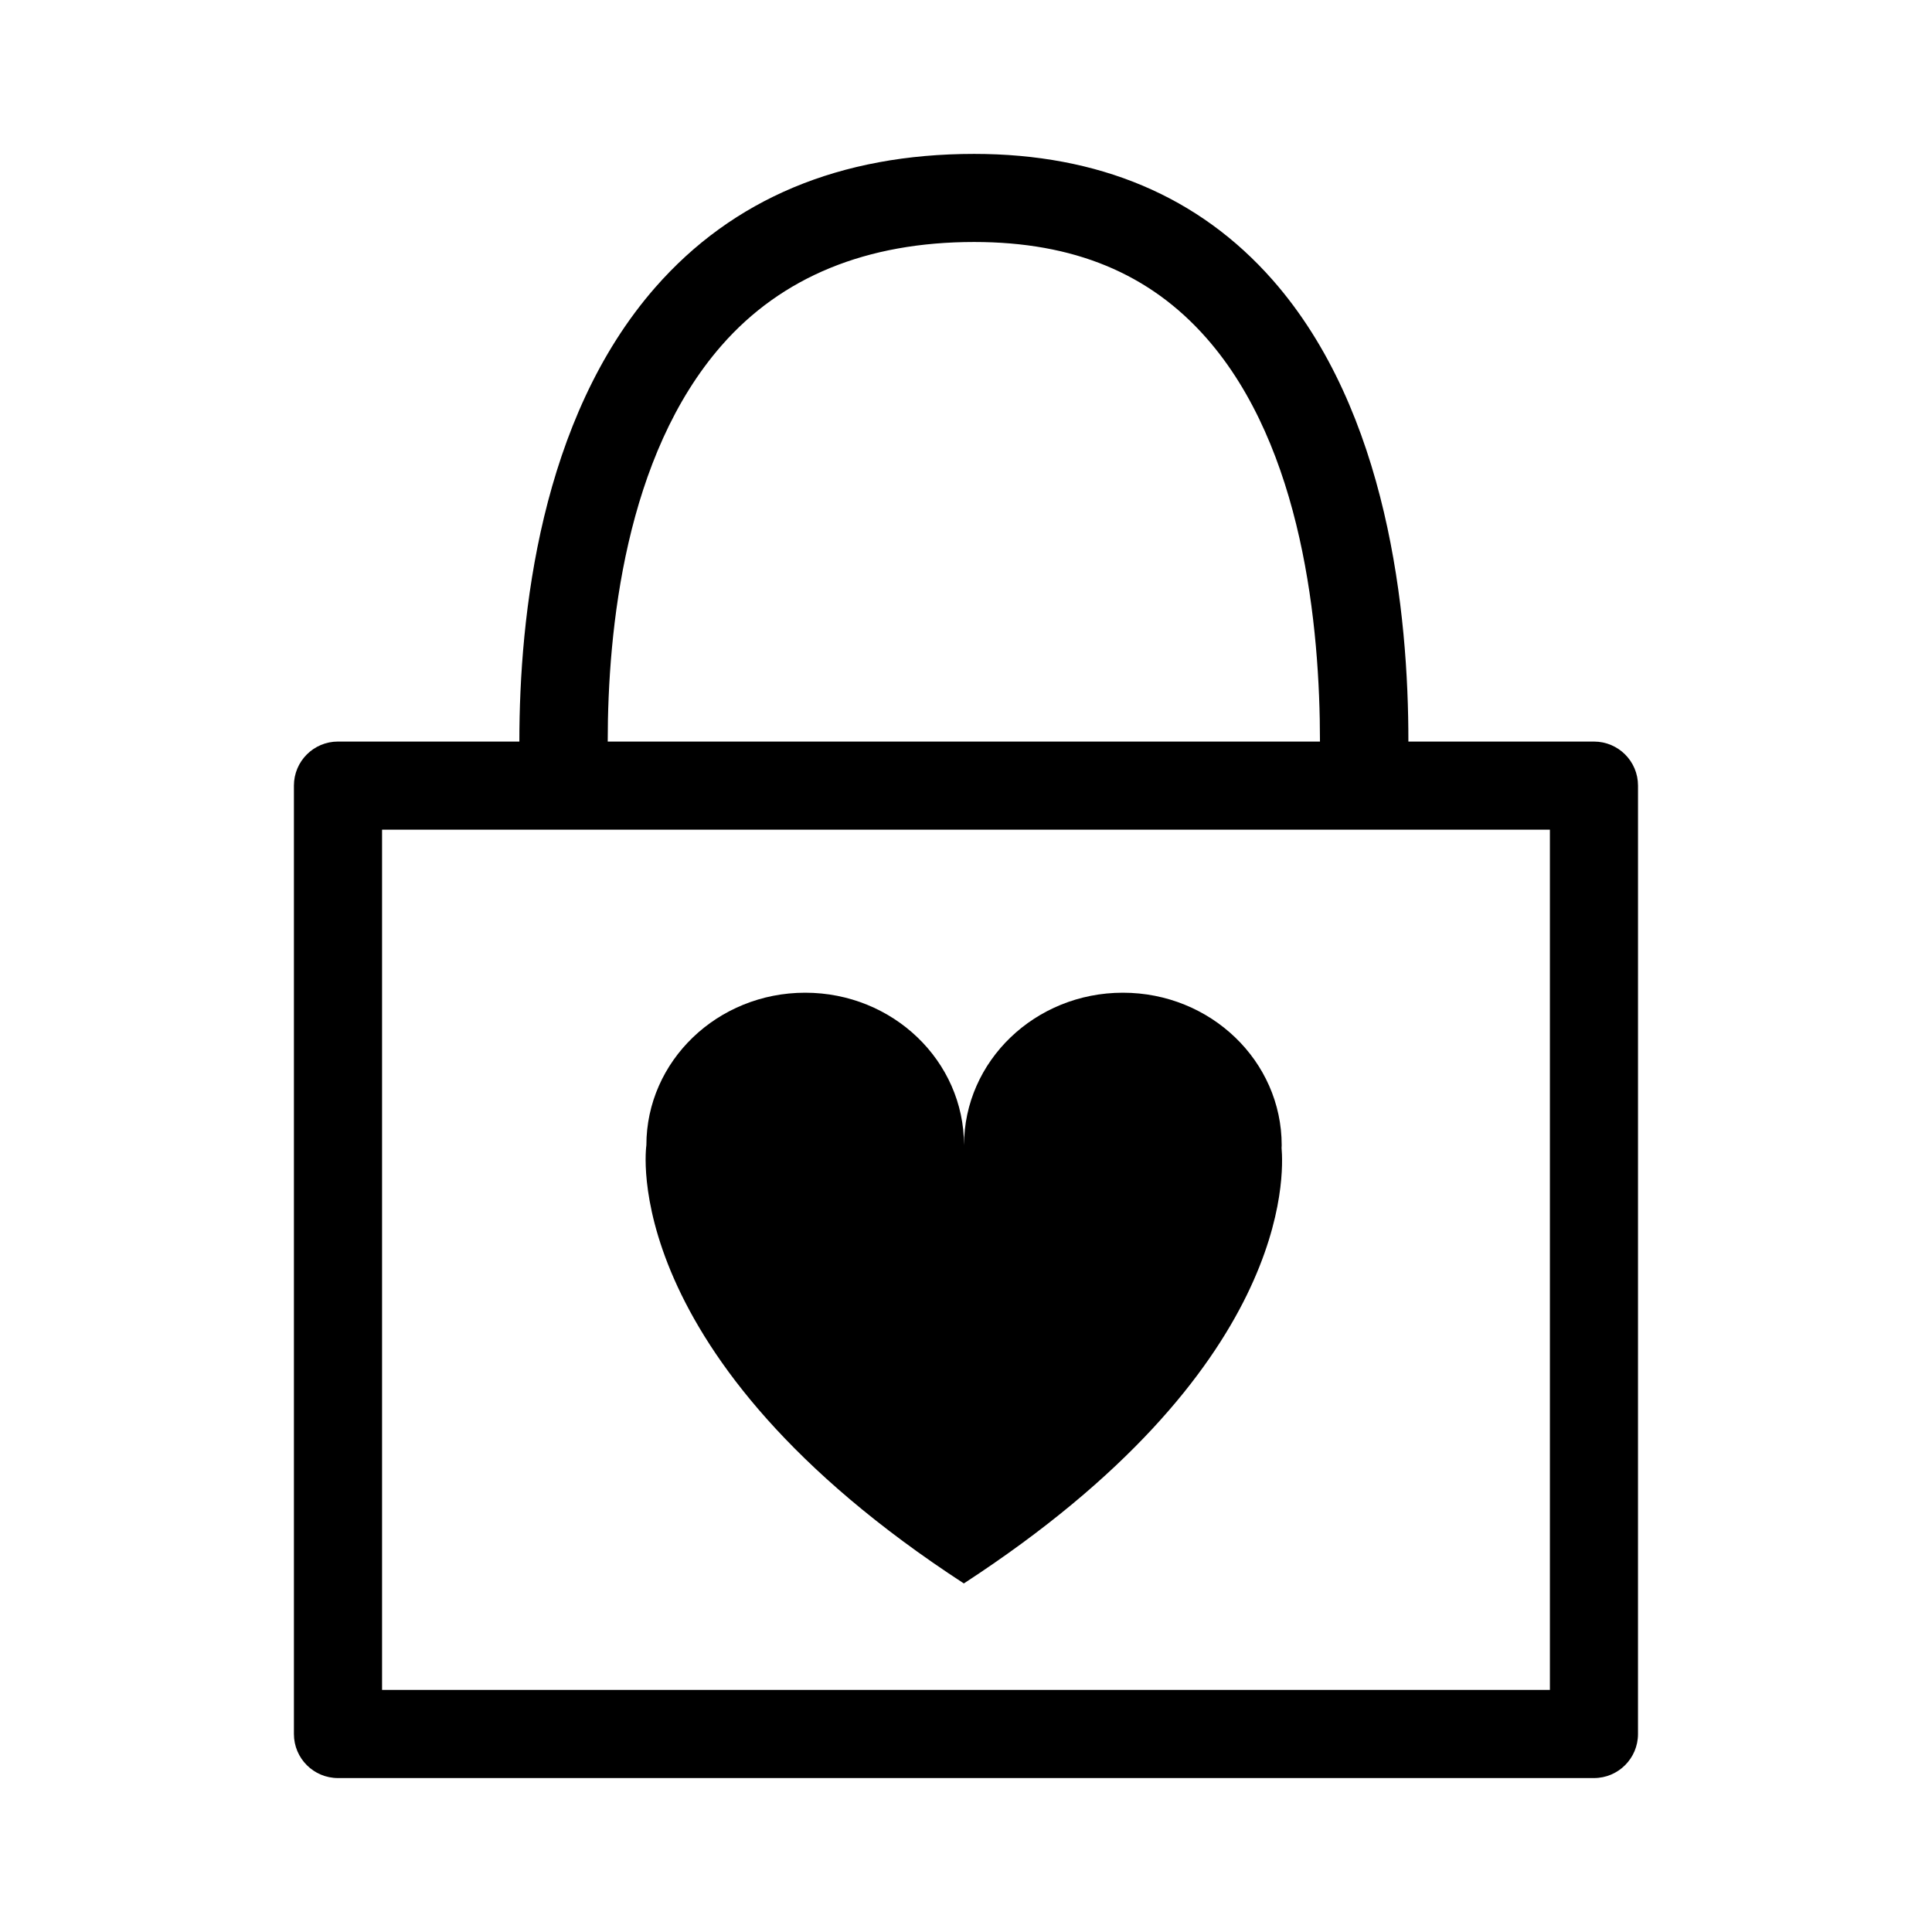 <?xml version="1.0" encoding="UTF-8"?>
<!-- The Best Svg Icon site in the world: iconSvg.co, Visit us! https://iconsvg.co -->
<svg fill="#000000" width="800px" height="800px" version="1.1" viewBox="144 144 512 512" xmlns="http://www.w3.org/2000/svg">
 <g>
  <path d="m483.63 448.17c0-0.223 0.031-0.434 0.031-0.66 0-22.328-18.844-40.43-42.09-40.43-23.25 0-42.094 18.105-42.094 40.43 0-22.328-18.848-40.43-42.09-40.43-23.25 0-42.09 18.105-42.09 40.43 0 0-8.414 55.852 84.133 116.12 87.164-56.773 84.766-108.61 84.199-115.46z"/>
  <path d="m566.42 340.52h-49.184c0.039-33.902-5.367-87.535-35.973-122.32-19.496-22.168-46.113-33.414-79.102-33.414-35.539 0-63.969 11.91-84.52 35.395-30.504 34.867-36.008 87.09-36.004 120.34h-48.074c-6.445 0-11.672 5.223-11.672 11.672v251.34c0 6.449 5.231 11.672 11.672 11.672h332.85c6.445 0 11.672-5.223 11.672-11.672l0.004-251.33c0.012-6.453-5.219-11.68-11.668-11.68zm-11.68 251.33h-309.49v-227.98h309.49zm-219.51-356.3c15.914-18.191 38.441-27.418 66.941-27.418 26.328 0 46.453 8.316 61.531 25.438 25.582 29.051 30.121 76.605 30.102 106.95h-188.75c-0.004-29.637 4.617-75.758 30.176-104.97z"/>
 </g>
</svg>